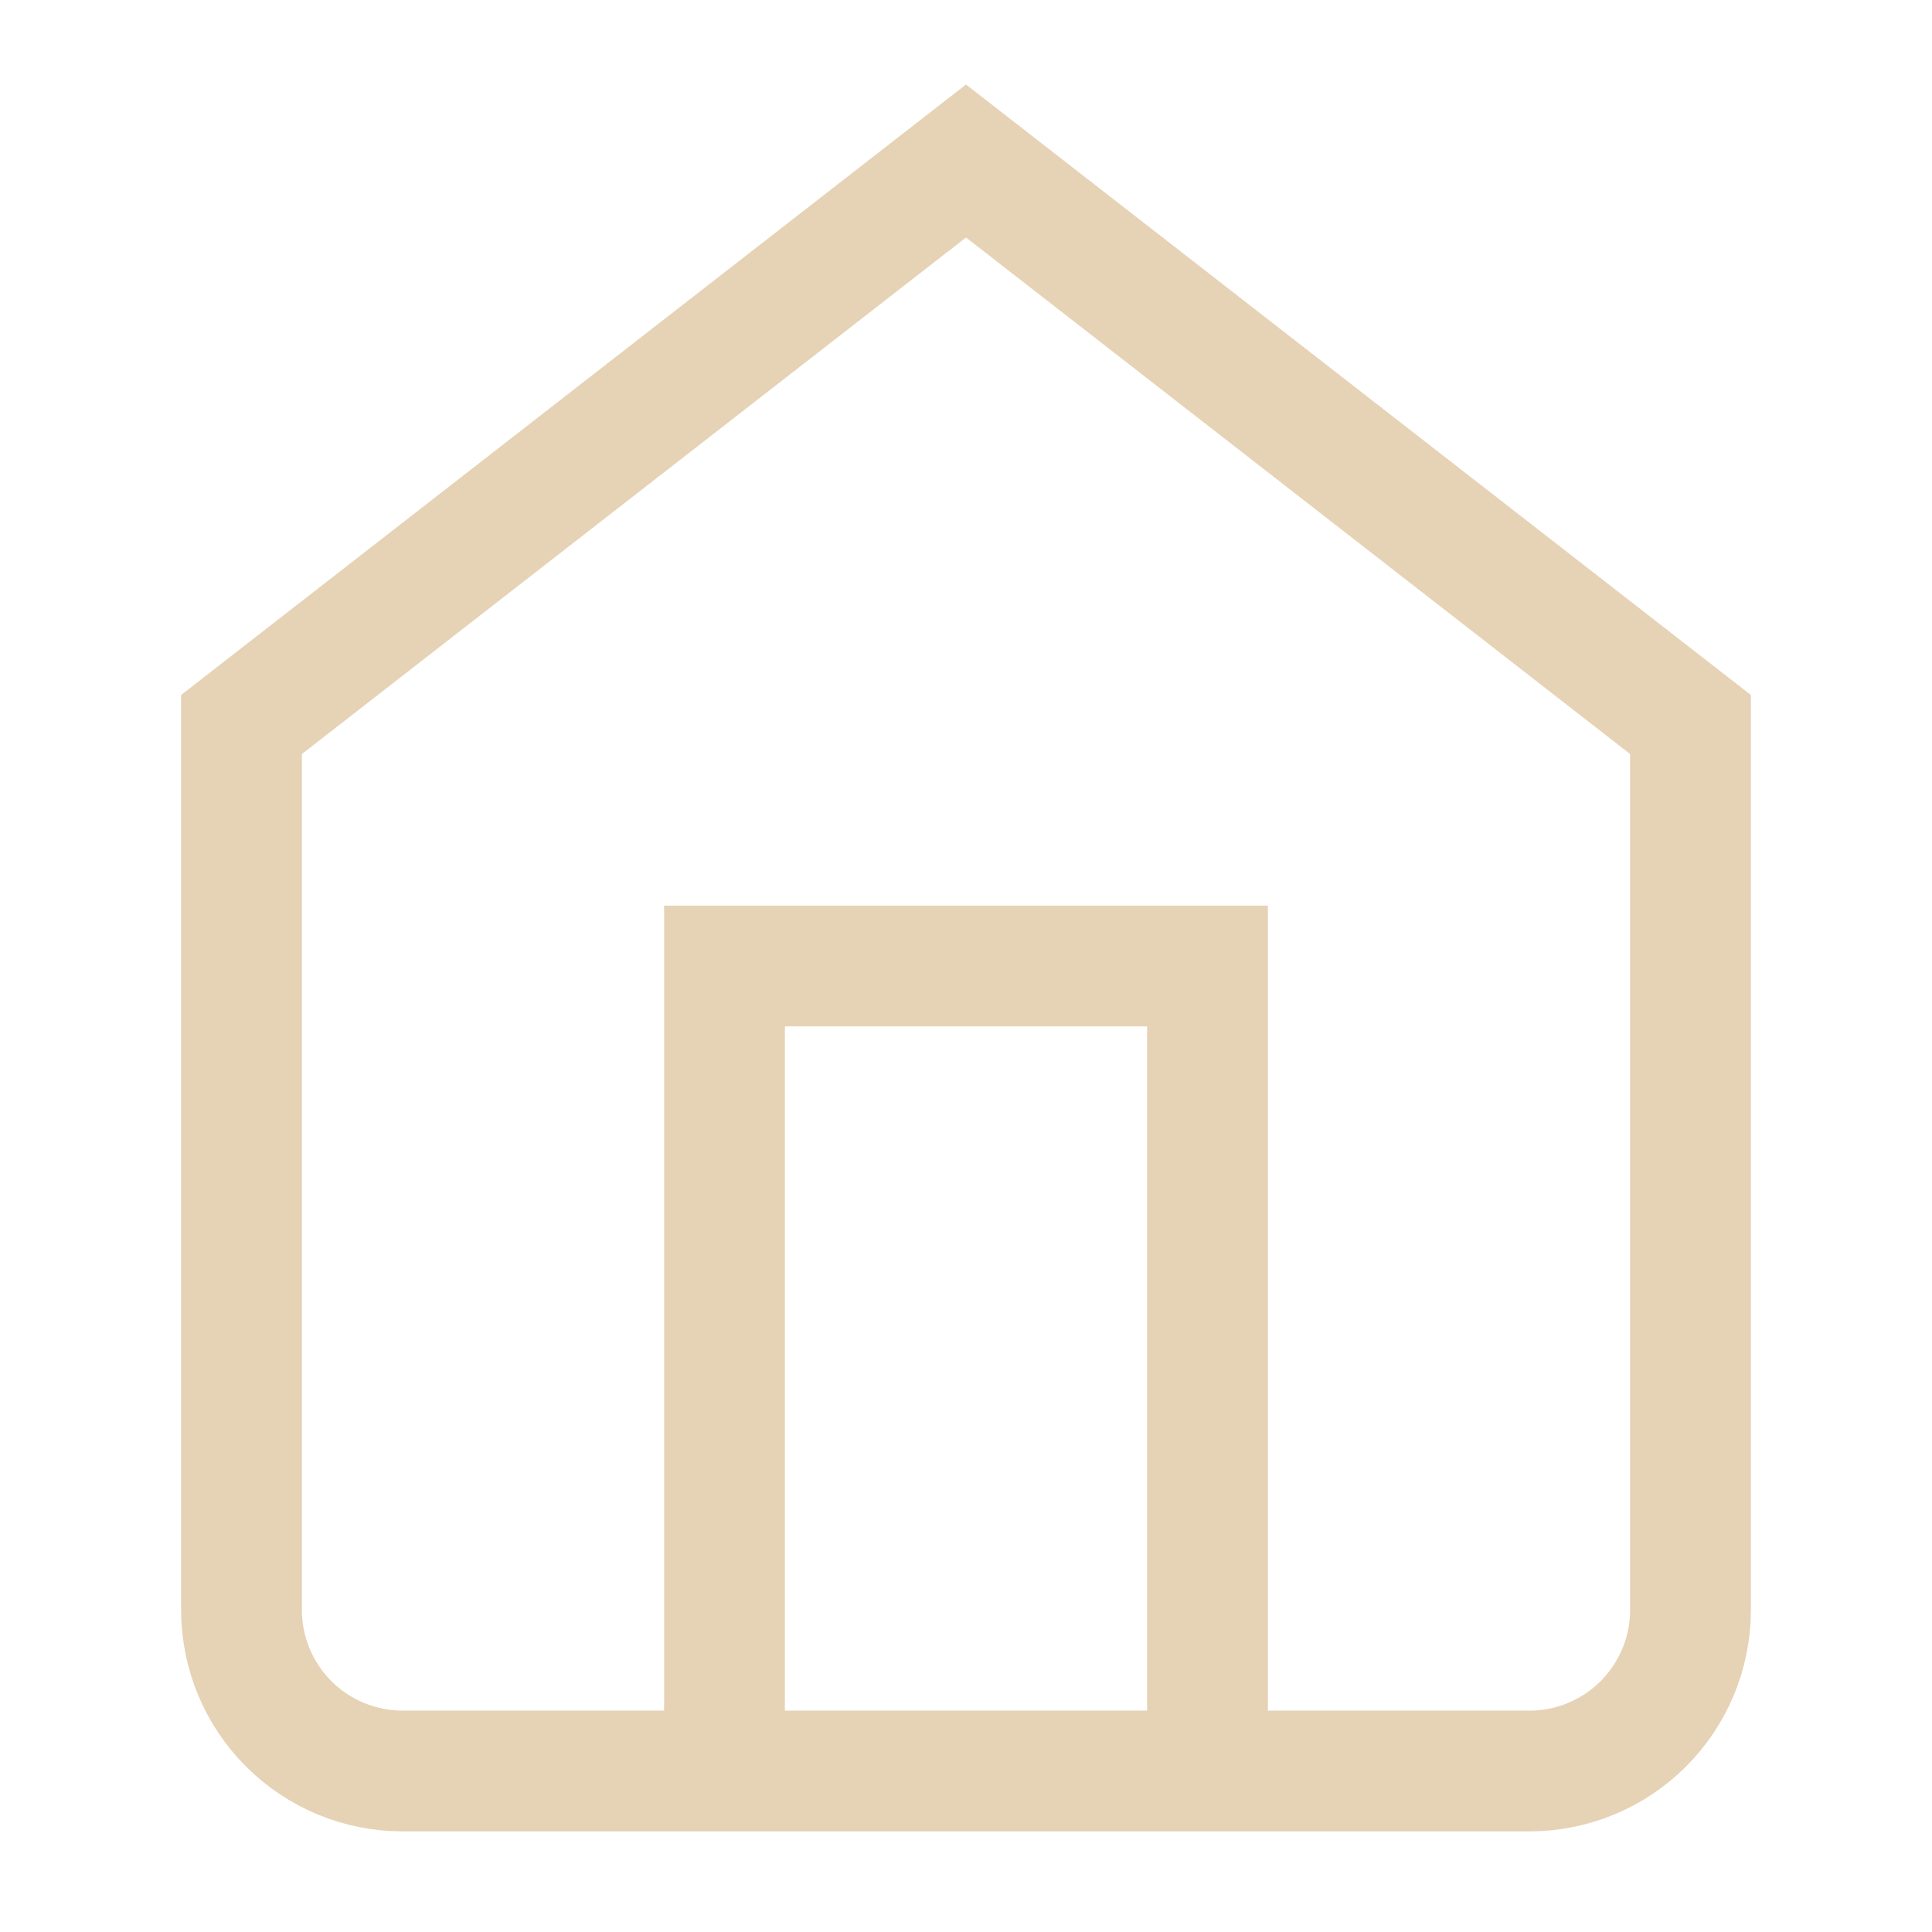 <?xml version="1.0" encoding="UTF-8"?>
<svg width="24px" height="24px" viewBox="0 0 24 24" version="1.1" xmlns="http://www.w3.org/2000/svg" xmlns:xlink="http://www.w3.org/1999/xlink">
    <title>Artboard</title>
    <g id="Artboard" stroke="none" stroke-width="1" fill="none" fill-rule="evenodd">
        <g id="dashboard-ic" transform="translate(3, 2)" stroke="#E6D2B5" stroke-width="1.5">
            <path d="M0,7 L9,0 L18,7 L18,18 C18,18.53 17.789,19.039 17.414,19.414 C17.039,19.789 16.53,20 16,20 L2,20 C1.47,20 0.961,19.789 0.586,19.414 C0.211,19.039 0,18.53 0,18 L0,7 Z" id="Path"></path>
            <polyline id="Path" points="6 20 6 10 12 10 12 20"></polyline>
        </g>
    </g>
</svg>
